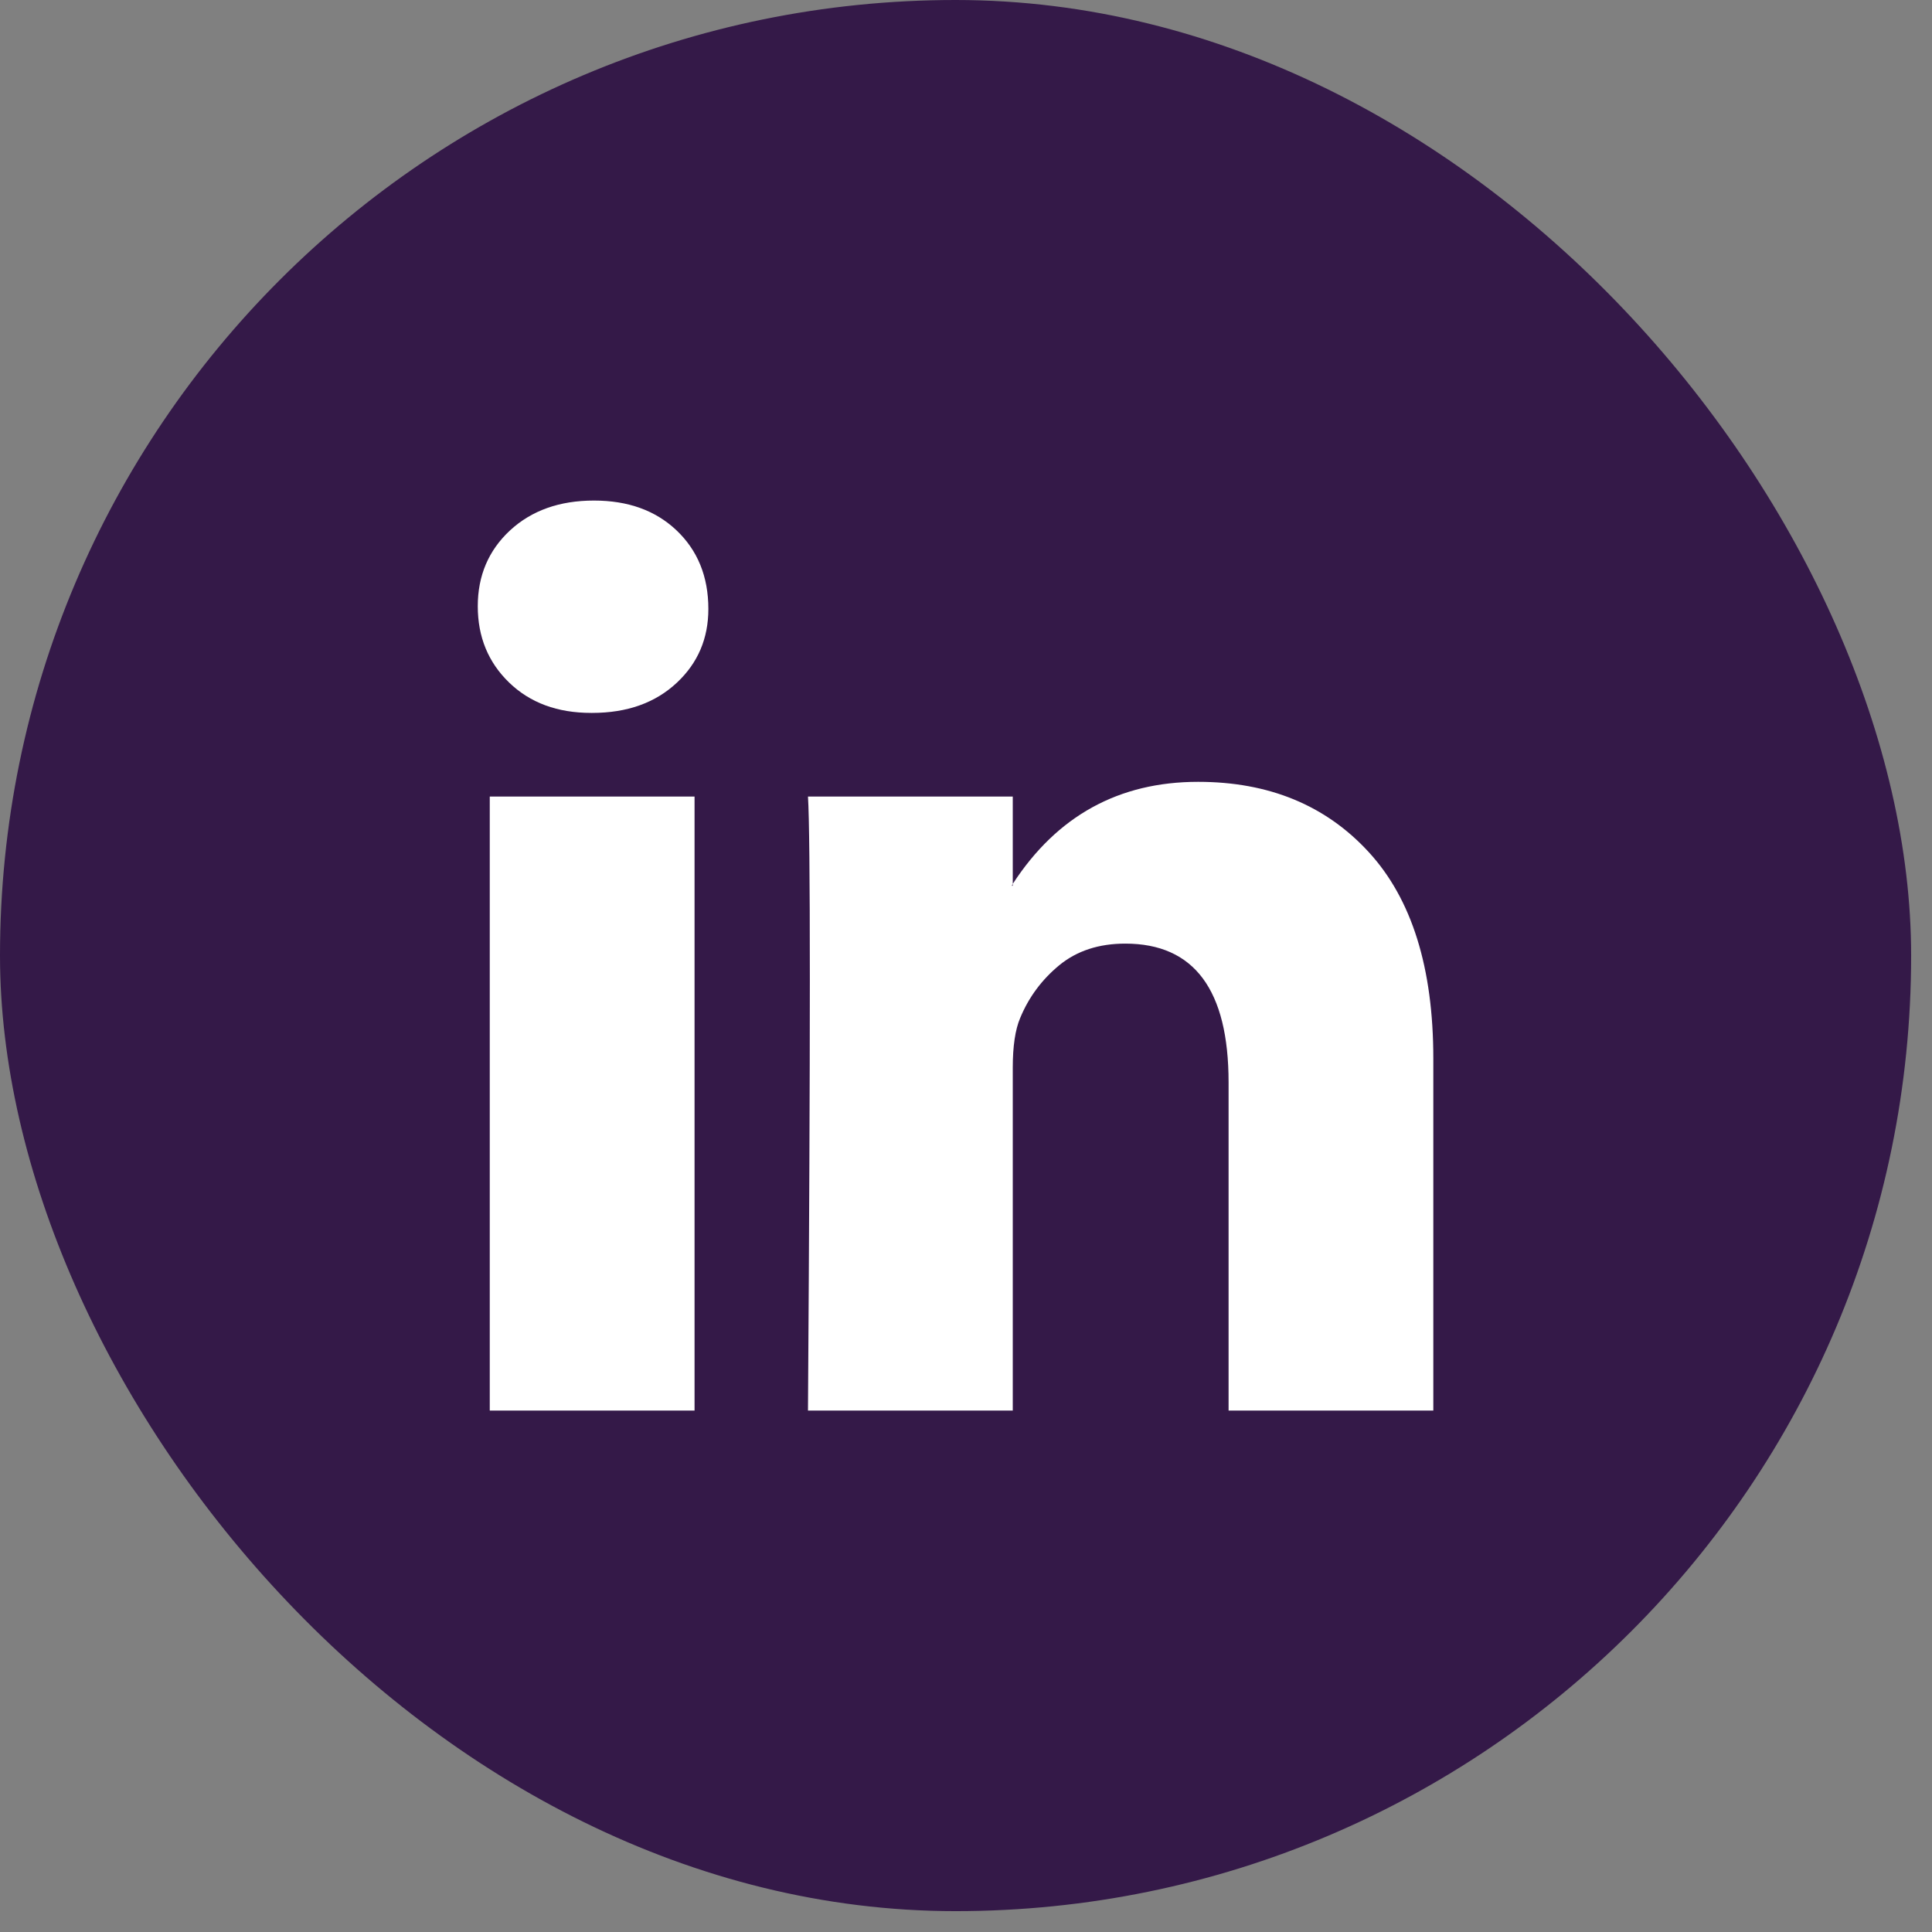 <svg width="34" height="34" viewBox="0 0 34 34" fill="none" xmlns="http://www.w3.org/2000/svg">
<rect x="0" y="0" width="34" height="34" fill="#808080" stroke="none"/>
<rect width="33.633" height="33.633" rx="16.816" fill="#341948"/>
<path d="M8.408 10.669C8.408 10.13 8.598 9.685 8.976 9.334C9.355 8.984 9.847 8.809 10.453 8.809C11.049 8.809 11.53 8.981 11.898 9.326C12.277 9.682 12.466 10.146 12.466 10.717C12.466 11.235 12.282 11.667 11.914 12.012C11.536 12.368 11.038 12.546 10.421 12.546H10.405C9.809 12.546 9.328 12.368 8.96 12.012C8.592 11.656 8.408 11.208 8.408 10.669ZM8.619 24.824V14.018H12.223V24.824H8.619ZM14.219 24.824H17.823V18.79C17.823 18.413 17.866 18.121 17.953 17.916C18.104 17.55 18.334 17.24 18.642 16.986C18.951 16.733 19.338 16.606 19.803 16.606C21.015 16.606 21.621 17.42 21.621 19.049V24.824H25.224V18.628C25.224 17.032 24.846 15.822 24.088 14.996C23.331 14.171 22.33 13.759 21.085 13.759C19.689 13.759 18.602 14.357 17.823 15.555V15.587H17.806L17.823 15.555V14.018H14.219C14.241 14.363 14.252 15.436 14.252 17.237C14.252 19.038 14.241 21.567 14.219 24.824Z" fill="white"/>
</svg>
